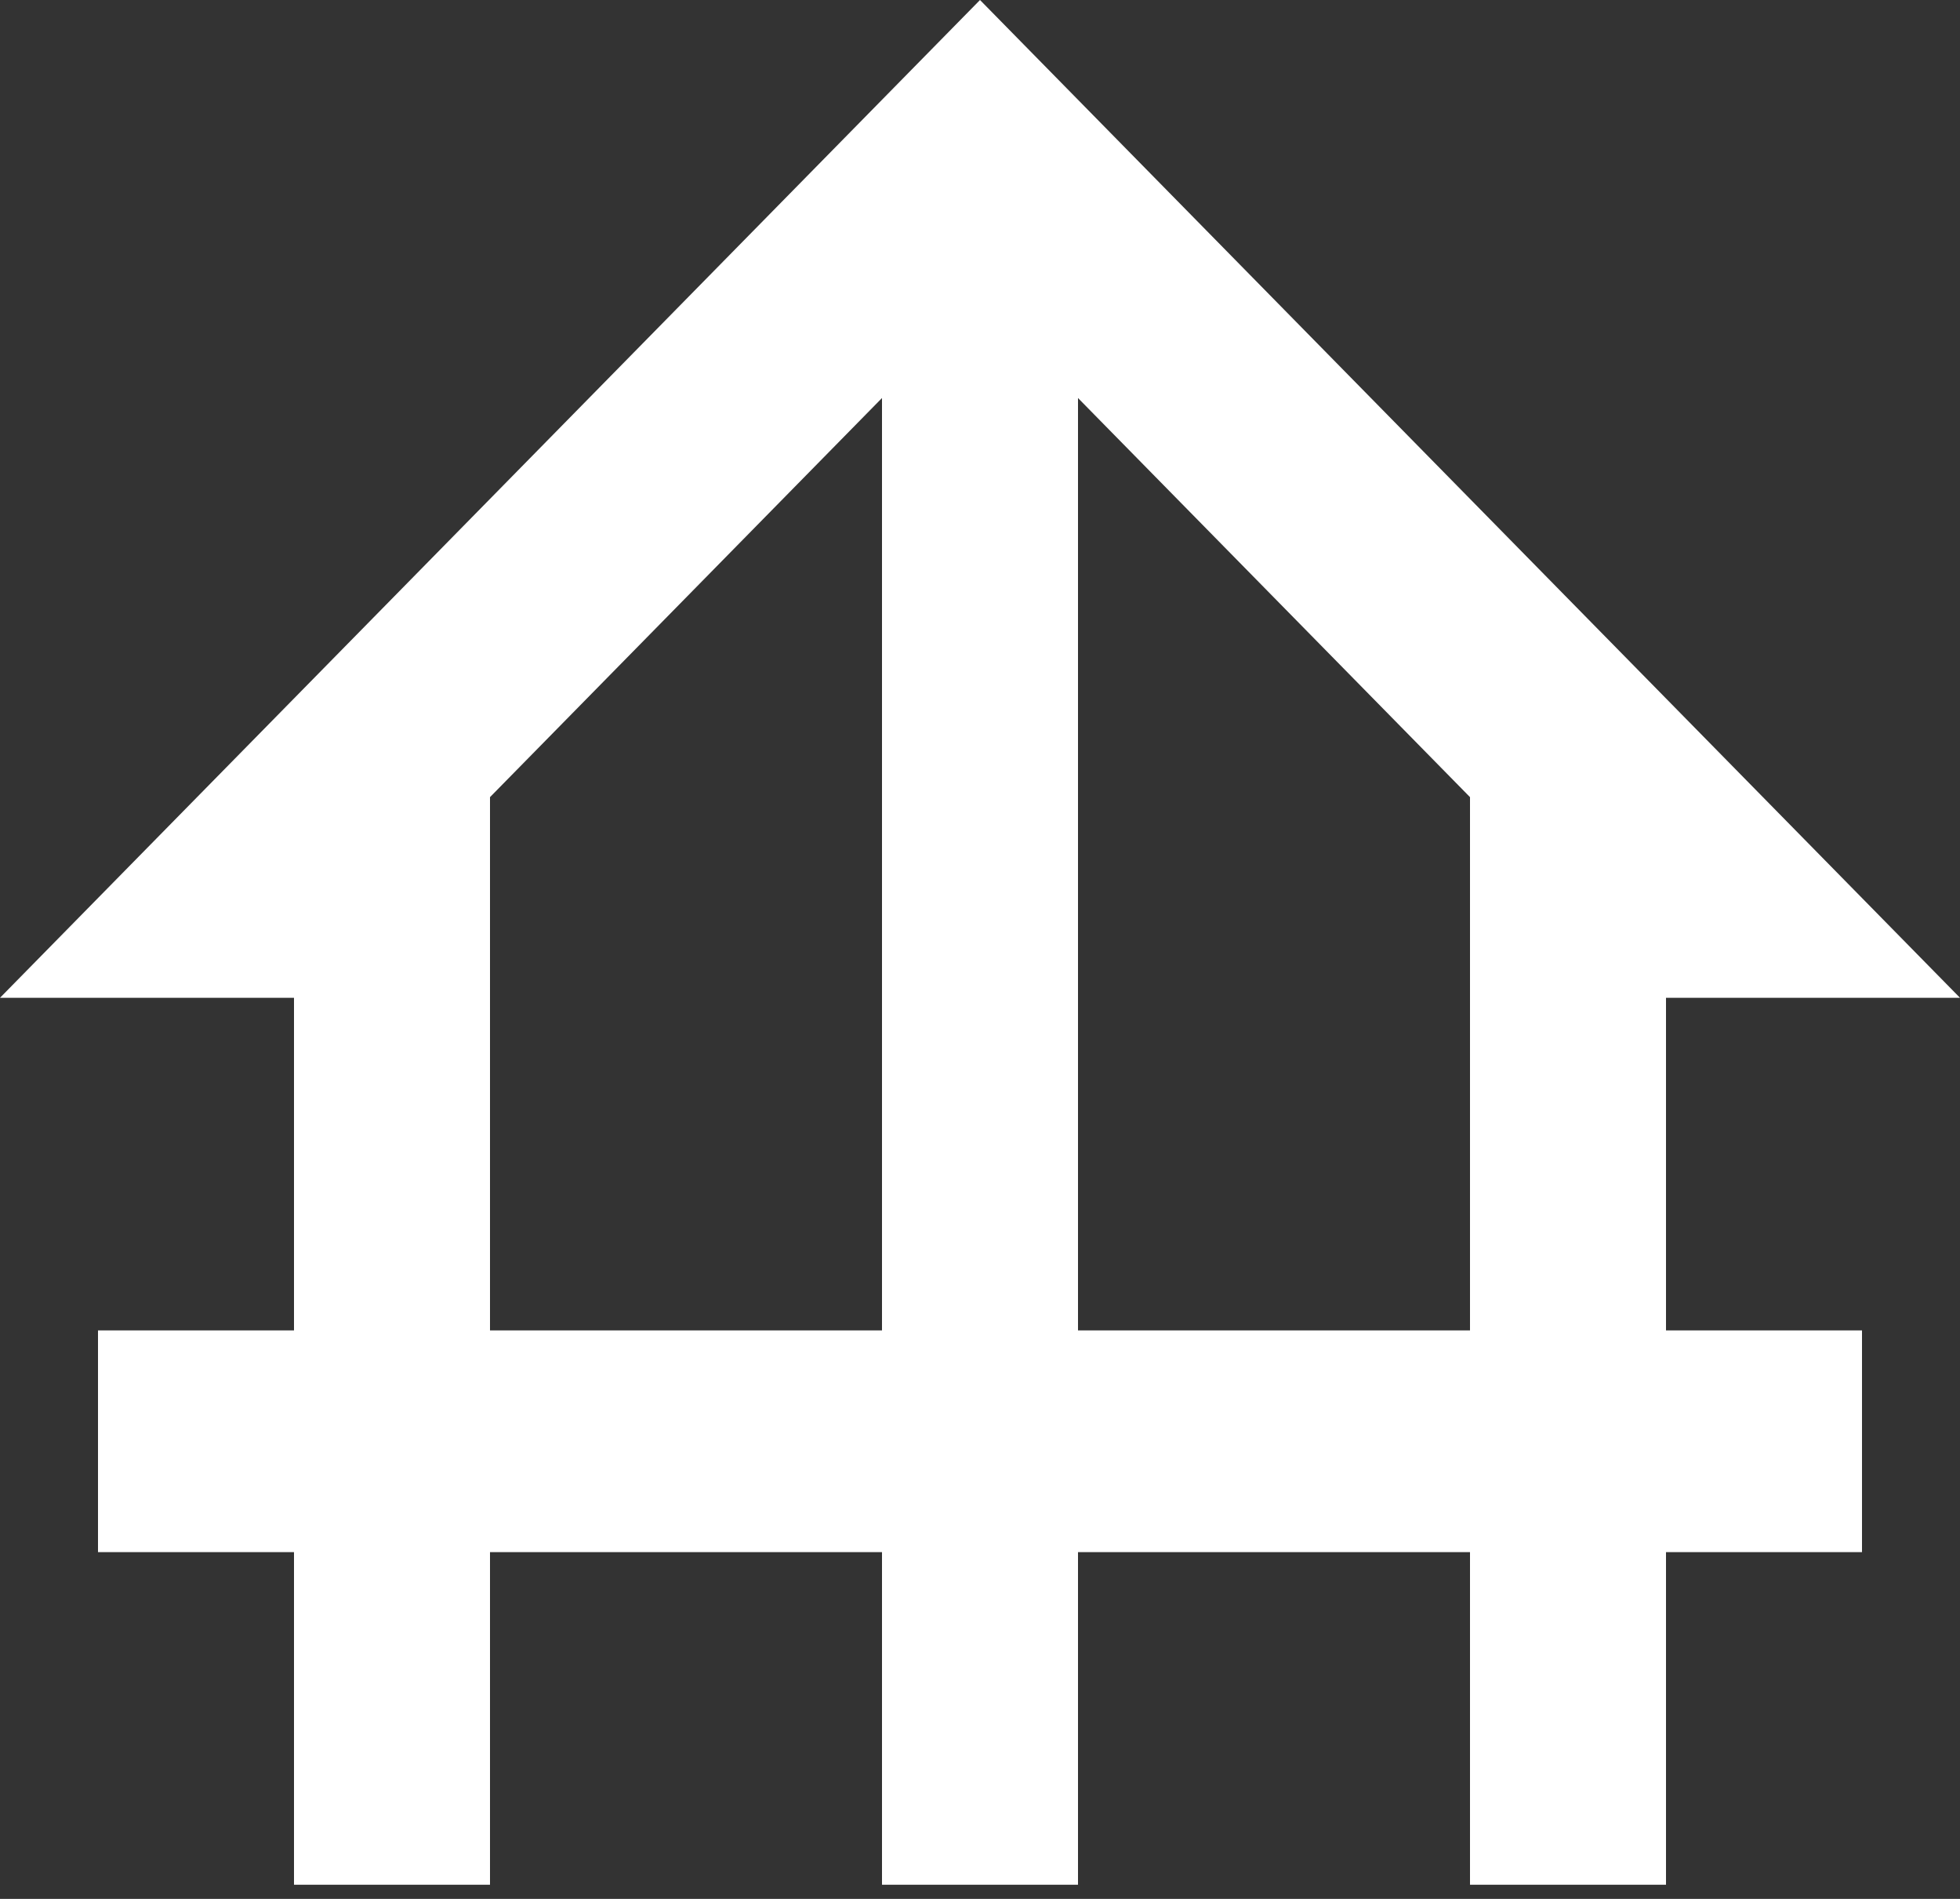 <?xml version="1.0" encoding="UTF-8"?> <svg xmlns="http://www.w3.org/2000/svg" width="128" height="124" viewBox="0 0 128 124" fill="none"><rect x="0" y="0" width="128" height="124" fill="#333333" stroke="none"/> <path d="M108.8 65.157H128L64 0L0 65.157H19.2V86.877H6.4V101.356H19.2V123.075H32V101.356H57.6V123.075H70.4V101.356H96V123.075H108.8V101.356H121.6V86.877H108.8V65.157ZM32 86.877V52.054L57.6 25.991V86.877H32ZM70.4 86.877V25.991L96 52.054V86.877H70.4Z" fill="white"></path> </svg> 